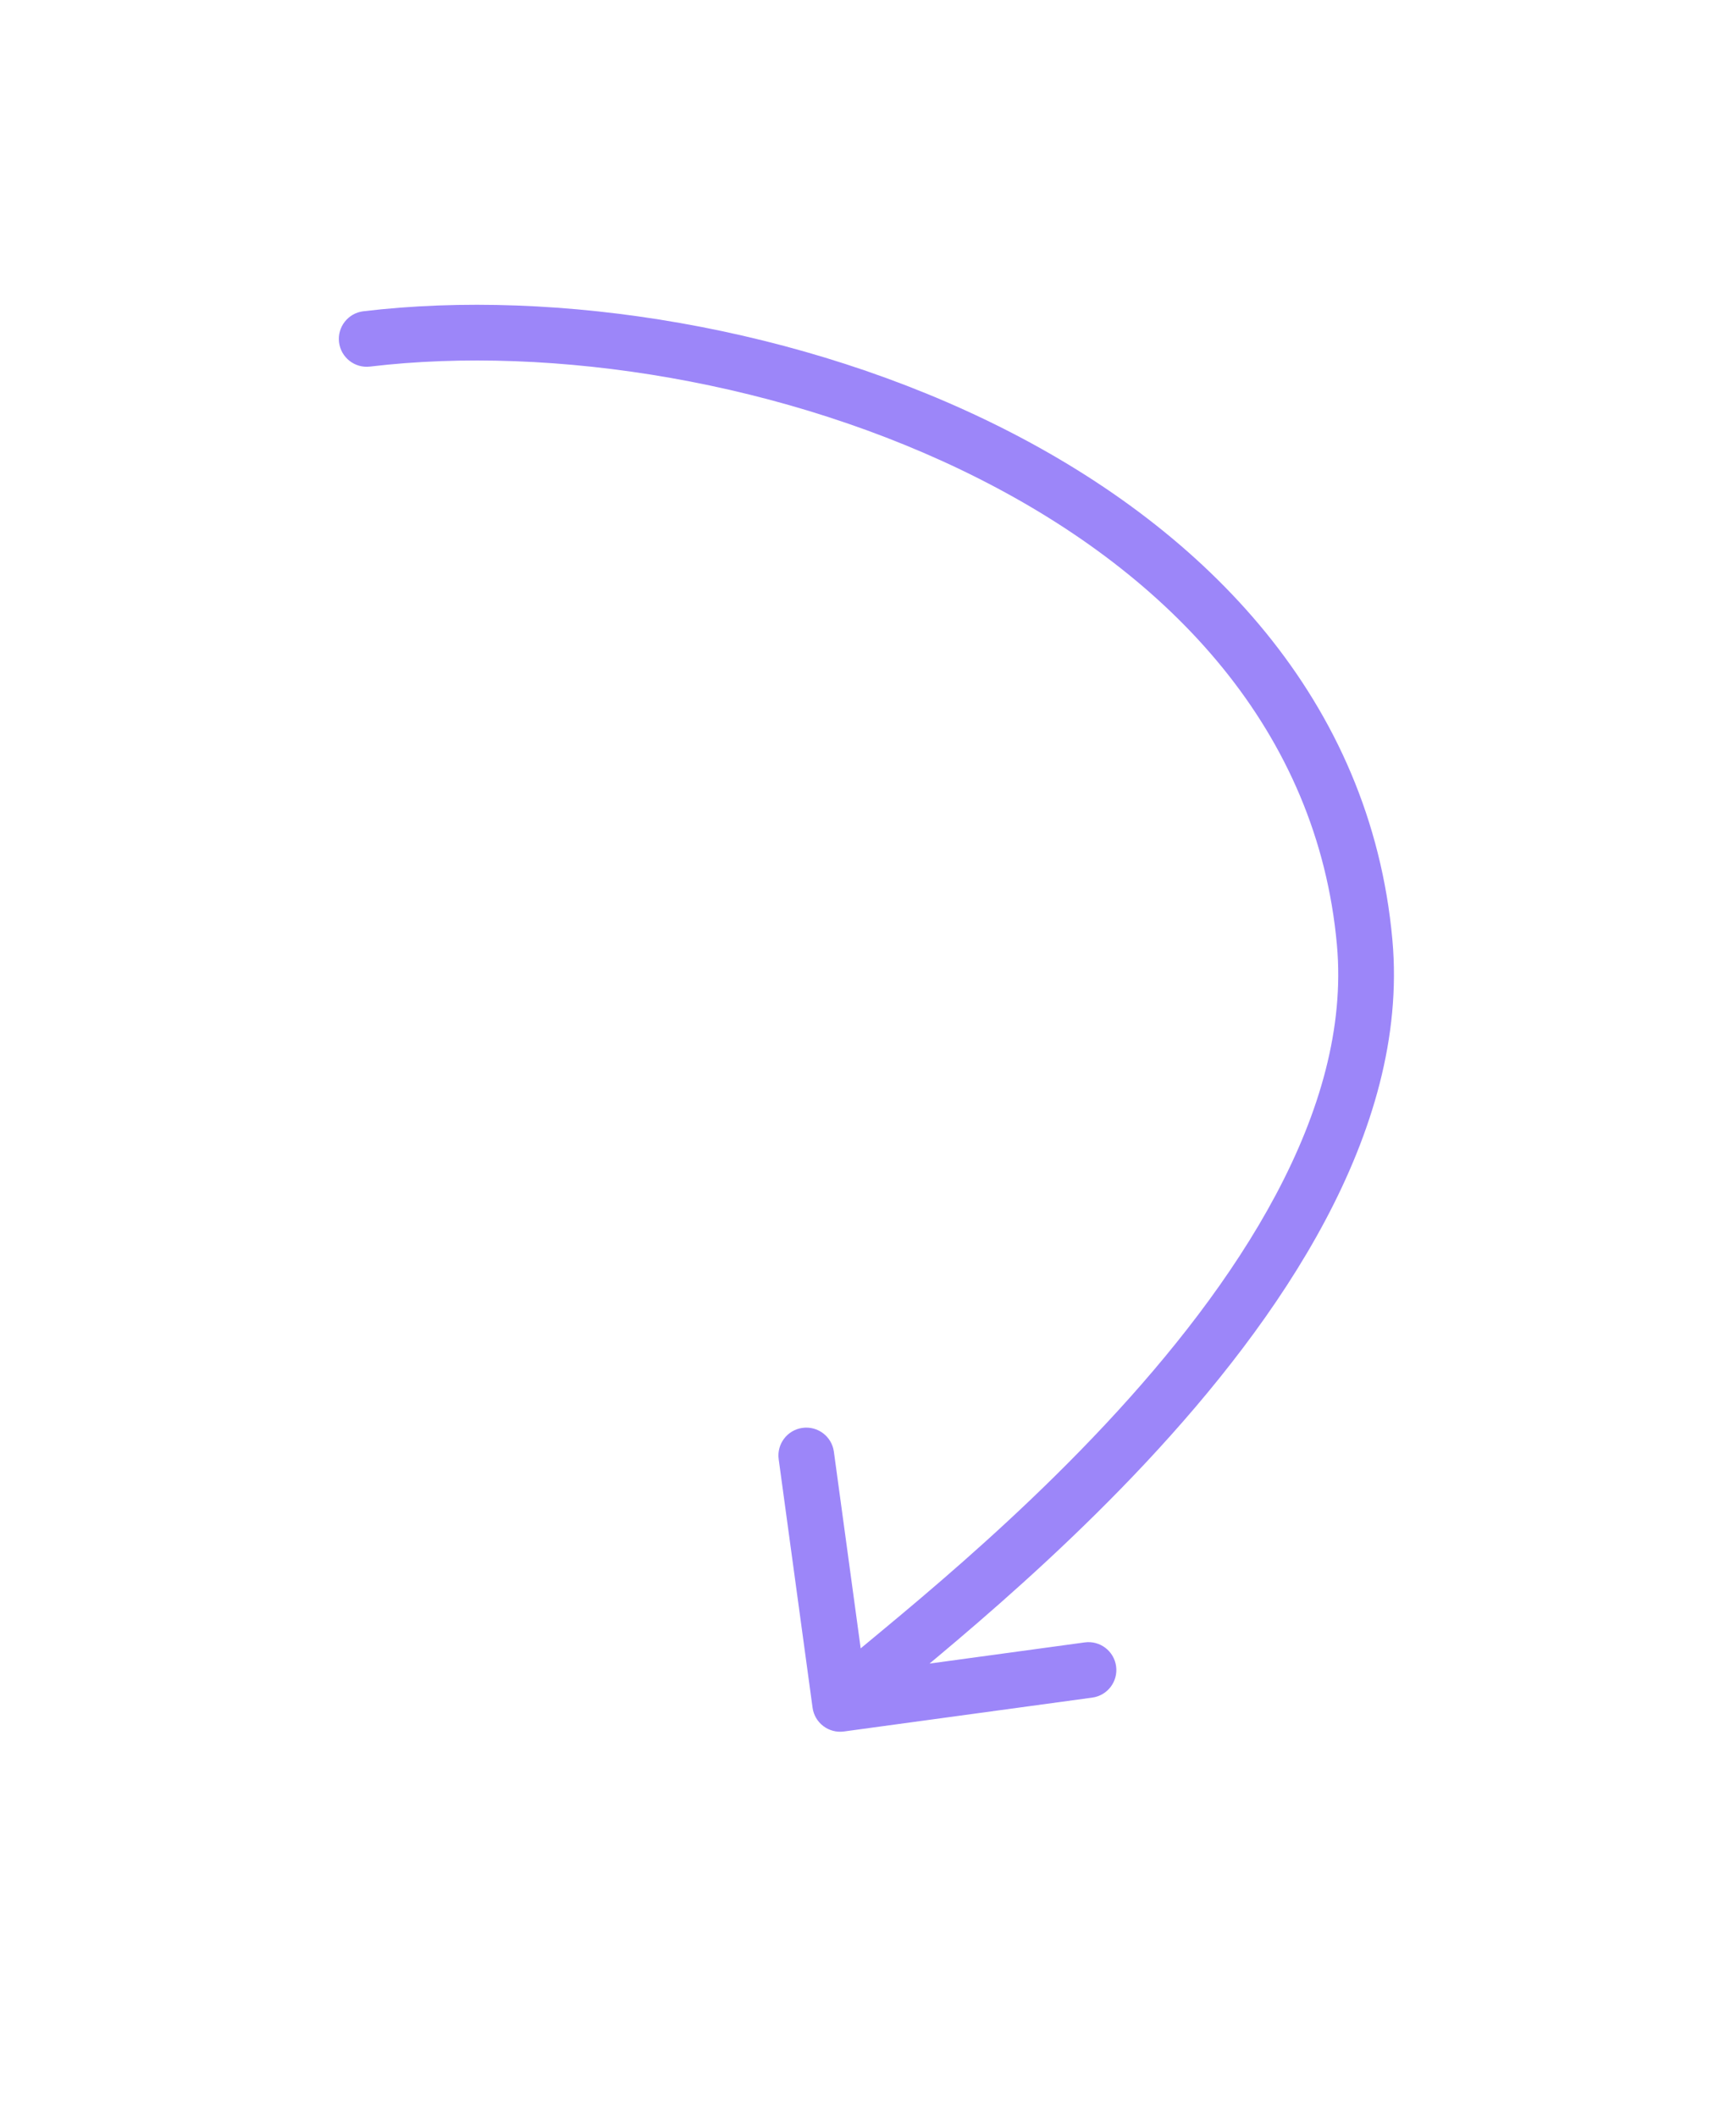 <?xml version="1.0" encoding="UTF-8"?> <svg xmlns="http://www.w3.org/2000/svg" width="187" height="228" viewBox="0 0 187 228" fill="none"> <g filter="url(#filter0_d_55_11)"> <path fill-rule="evenodd" clip-rule="evenodd" d="M41.158 50.401C58.673 48.311 81.675 51.858 100.474 61.359C119.191 70.819 131.443 84.822 133.056 102.754C133.601 108.82 131.845 115.756 127.729 123.487C123.629 131.187 117.634 138.829 111.021 145.897C108.017 149.106 104.956 152.124 101.99 154.904L101.848 153.948C100.715 146.3 93.596 141.018 85.948 142.151C78.299 143.284 73.017 150.403 74.151 158.052L78.151 185.052L80.133 198.433L93.574 196.911L120.074 193.911C127.757 193.041 133.28 186.108 132.411 178.425C131.986 174.679 130.121 171.447 127.43 169.218C128.772 167.862 130.121 166.464 131.466 165.028C139.017 156.958 146.771 147.301 152.444 136.646C158.1 126.022 162.139 113.546 160.943 100.246C158.161 69.316 136.913 48.403 113.104 36.37C89.376 24.378 60.826 19.856 37.84 22.599C30.163 23.515 24.682 30.482 25.598 38.159C26.514 45.837 33.481 51.318 41.158 50.401Z" fill="white"></path> </g> <path d="M39.145 33.521C37.499 33.718 36.325 35.21 36.521 36.855C36.718 38.501 38.21 39.675 39.855 39.479L39.145 33.521ZM147 101.5L149.988 101.231L147 101.5ZM87.528 183.905C87.751 185.547 89.264 186.696 90.905 186.472L117.658 182.824C119.299 182.601 120.449 181.088 120.225 179.447C120.001 177.805 118.489 176.656 116.847 176.879L93.067 180.122L89.825 156.342C89.601 154.701 88.088 153.551 86.447 153.775C84.805 153.999 83.656 155.511 83.879 157.153L87.528 183.905ZM39.855 39.479C59.519 37.132 84.701 41.062 105.436 51.542C126.154 62.013 141.94 78.731 144.012 101.769L149.988 101.231C147.665 75.408 129.952 57.209 108.143 46.187C86.352 35.173 59.981 31.035 39.145 33.521L39.855 39.479ZM144.012 101.769C144.813 110.677 142.16 119.789 137.439 128.657C132.721 137.518 126.035 145.951 119.053 153.412C112.082 160.863 104.888 167.268 99.212 172.09C96.365 174.508 93.934 176.5 92.058 178.065C91.131 178.839 90.328 179.518 89.7 180.078C89.137 180.578 88.512 181.158 88.112 181.685L92.888 185.315C92.884 185.321 93.074 185.107 93.69 184.558C94.24 184.068 94.979 183.443 95.902 182.672C97.725 181.151 100.225 179.102 103.096 176.663C108.855 171.771 116.241 165.199 123.434 157.512C130.617 149.836 137.68 140.971 142.735 131.477C147.786 121.989 150.929 111.689 149.988 101.231L144.012 101.769Z" fill="#9C86F9"></path> <defs> <filter id="filter0_d_55_11" x="0.498" y="0.823" width="185.656" height="226.61" filterUnits="userSpaceOnUse" color-interpolation-filters="sRGB"> <feFlood flood-opacity="0" result="BackgroundImageFix"></feFlood> <feColorMatrix in="SourceAlpha" type="matrix" values="0 0 0 0 0 0 0 0 0 0 0 0 0 0 0 0 0 0 127 0" result="hardAlpha"></feColorMatrix> <feOffset dy="4"></feOffset> <feGaussianBlur stdDeviation="12.5"></feGaussianBlur> <feComposite in2="hardAlpha" operator="out"></feComposite> <feColorMatrix type="matrix" values="0 0 0 0 0 0 0 0 0 0 0 0 0 0 0 0 0 0 0.09 0"></feColorMatrix> <feBlend mode="normal" in2="BackgroundImageFix" result="effect1_dropShadow_55_11"></feBlend> <feBlend mode="normal" in="SourceGraphic" in2="effect1_dropShadow_55_11" result="shape"></feBlend> </filter> </defs> </svg> 